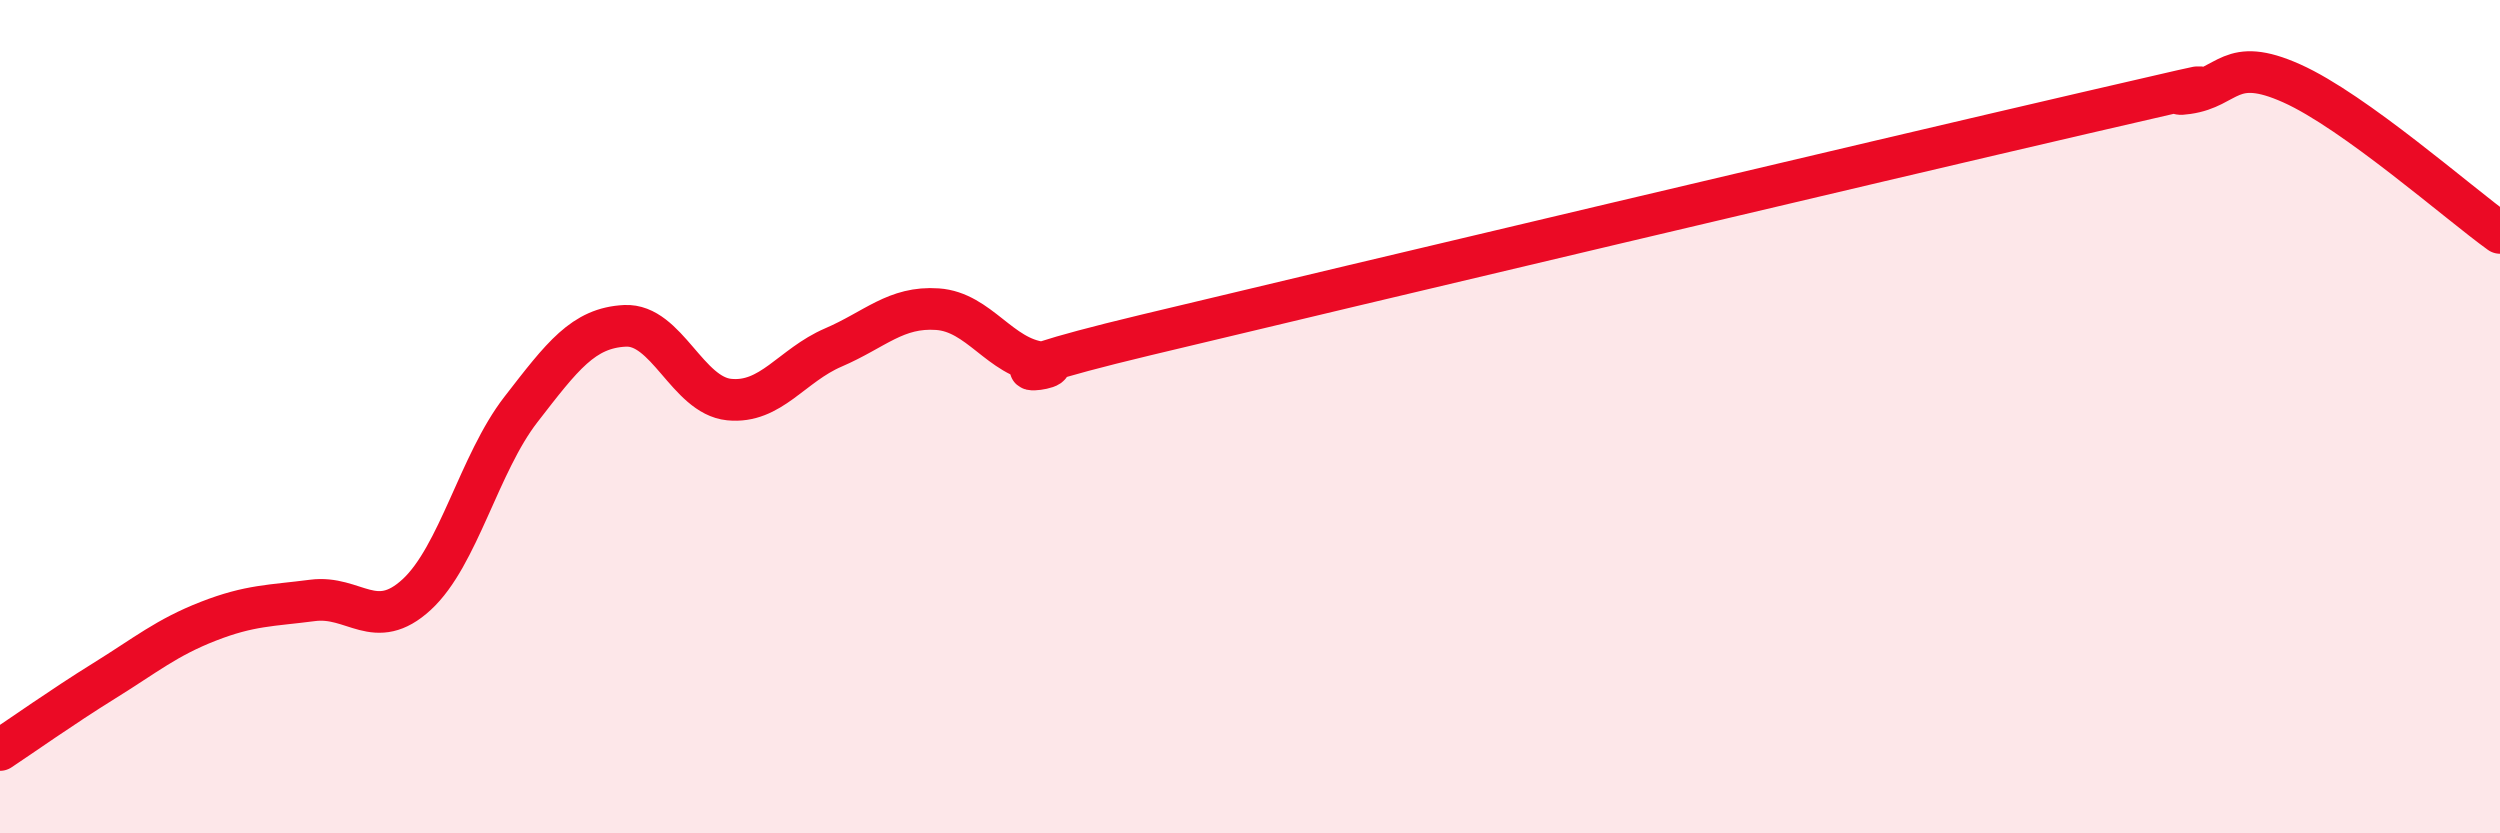 
    <svg width="60" height="20" viewBox="0 0 60 20" xmlns="http://www.w3.org/2000/svg">
      <path
        d="M 0,18 C 0.5,17.67 1.5,16.96 2.5,16.34 C 3.5,15.72 4,15.3 5,14.91 C 6,14.52 6.5,14.54 7.5,14.41 C 8.5,14.28 9,15.19 10,14.27 C 11,13.35 11.5,11.12 12.5,9.83 C 13.5,8.54 14,7.87 15,7.82 C 16,7.77 16.5,9.49 17.5,9.59 C 18.5,9.69 19,8.77 20,8.34 C 21,7.91 21.5,7.35 22.5,7.42 C 23.5,7.49 24,8.58 25,8.7 C 26,8.82 22.5,9.24 27.5,8.04 C 32.5,6.84 45,3.88 50,2.72 C 55,1.56 51.5,2.38 52.5,2.24 C 53.5,2.1 53.5,1.33 55,2 C 56.5,2.67 59,4.87 60,5.59L60 20L0 20Z"
        fill="#EB0A25"
        opacity="0.1"
        stroke-linecap="round"
        stroke-linejoin="round"
      />
      <path
        d="M 0,18 C 0.5,17.67 1.5,16.96 2.5,16.34 C 3.5,15.72 4,15.3 5,14.91 C 6,14.52 6.5,14.54 7.5,14.41 C 8.5,14.28 9,15.19 10,14.27 C 11,13.35 11.5,11.12 12.5,9.83 C 13.5,8.54 14,7.87 15,7.82 C 16,7.77 16.5,9.49 17.5,9.59 C 18.5,9.69 19,8.77 20,8.34 C 21,7.91 21.5,7.35 22.5,7.42 C 23.5,7.49 24,8.58 25,8.7 C 26,8.82 22.5,9.24 27.5,8.04 C 32.5,6.84 45,3.88 50,2.72 C 55,1.56 51.5,2.38 52.5,2.24 C 53.5,2.1 53.5,1.33 55,2 C 56.5,2.67 59,4.87 60,5.59"
        stroke="#EB0A25"
        stroke-width="1"
        fill="none"
        stroke-linecap="round"
        stroke-linejoin="round"
      />
    </svg>
  